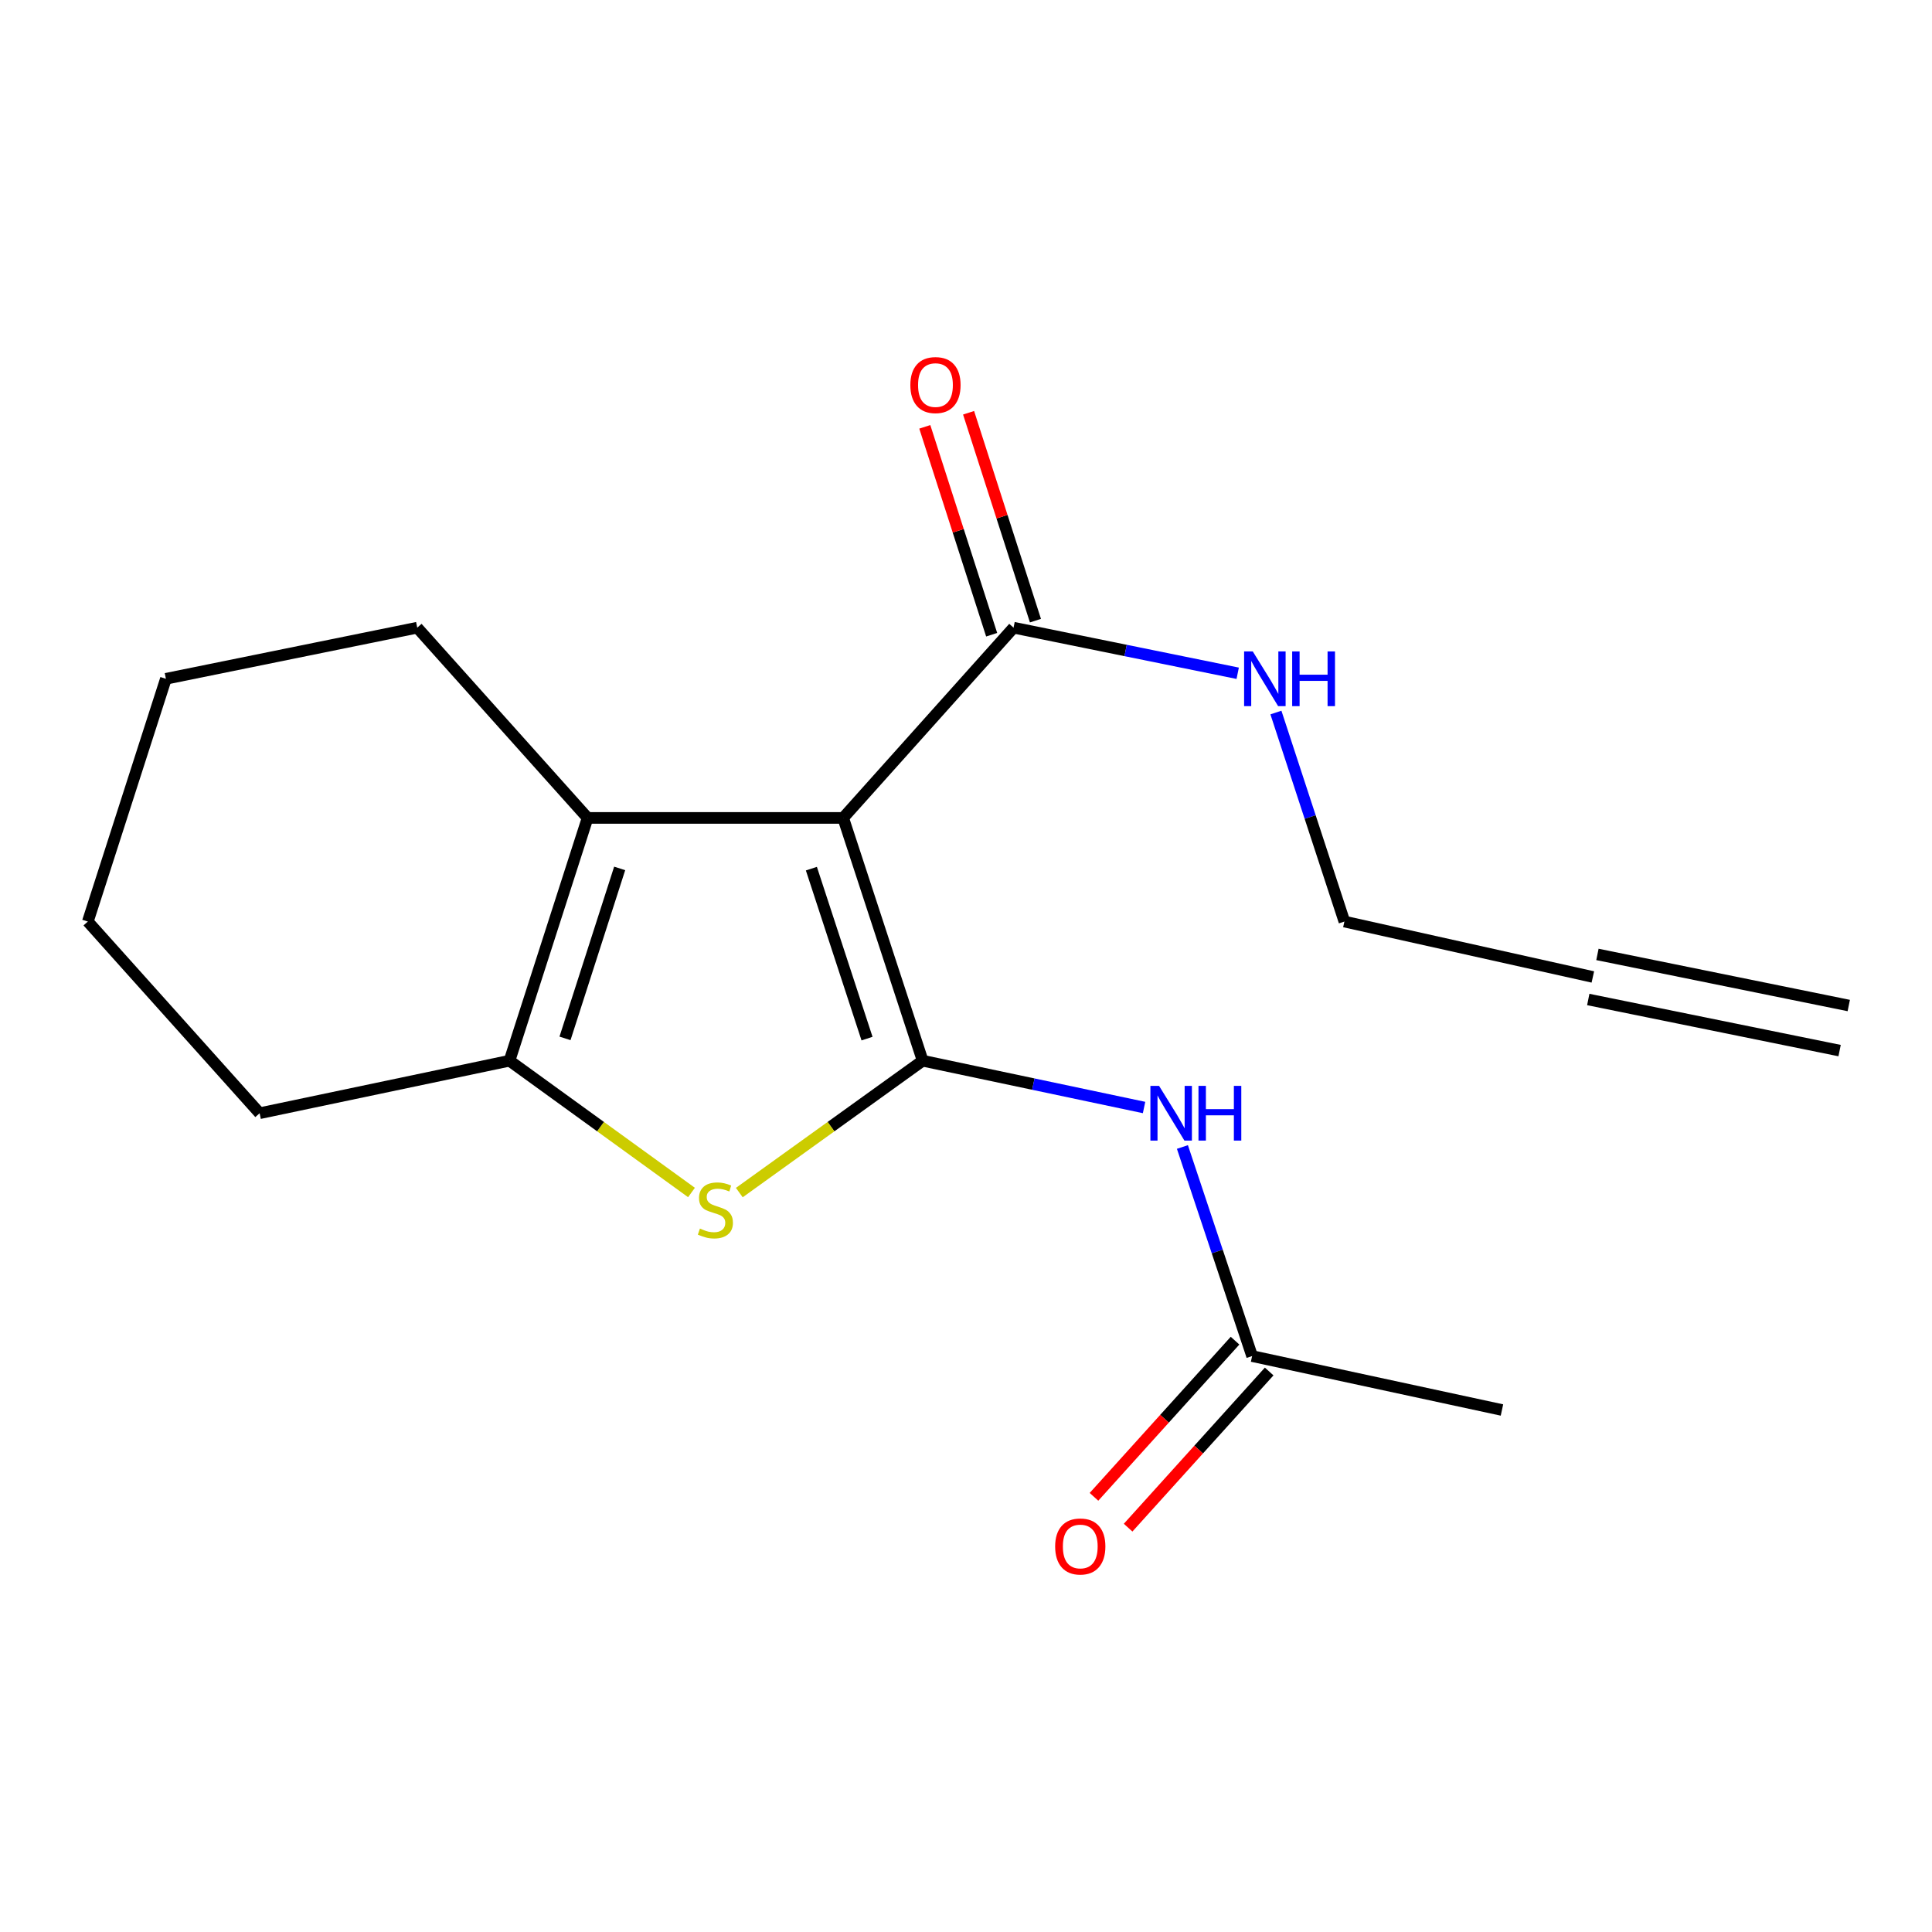<?xml version='1.0' encoding='iso-8859-1'?>
<svg version='1.1' baseProfile='full'
              xmlns='http://www.w3.org/2000/svg'
                      xmlns:rdkit='http://www.rdkit.org/xml'
                      xmlns:xlink='http://www.w3.org/1999/xlink'
                  xml:space='preserve'
width='1000px' height='1000px' viewBox='0 0 1000 1000'>
<!-- END OF HEADER -->
<rect style='opacity:1.0;fill:#FFFFFF;stroke:none' width='1000' height='1000' x='0' y='0'> </rect>
<path class='bond-0' d='M 477.569,549.027 L 436.423,423.355' style='fill:none;fill-rule:evenodd;stroke:#000000;stroke-width:6px;stroke-linecap:butt;stroke-linejoin:miter;stroke-opacity:1' />
<path class='bond-0' d='M 448.772,537.583 L 419.971,449.613' style='fill:none;fill-rule:evenodd;stroke:#000000;stroke-width:6px;stroke-linecap:butt;stroke-linejoin:miter;stroke-opacity:1' />
<path class='bond-1' d='M 477.569,549.027 L 430.117,583.153' style='fill:none;fill-rule:evenodd;stroke:#000000;stroke-width:6px;stroke-linecap:butt;stroke-linejoin:miter;stroke-opacity:1' />
<path class='bond-1' d='M 430.117,583.153 L 382.665,617.28' style='fill:none;fill-rule:evenodd;stroke:#CCCC00;stroke-width:6px;stroke-linecap:butt;stroke-linejoin:miter;stroke-opacity:1' />
<path class='bond-4' d='M 477.569,549.027 L 534.866,561.134' style='fill:none;fill-rule:evenodd;stroke:#000000;stroke-width:6px;stroke-linecap:butt;stroke-linejoin:miter;stroke-opacity:1' />
<path class='bond-4' d='M 534.866,561.134 L 592.164,573.242' style='fill:none;fill-rule:evenodd;stroke:#0000FF;stroke-width:6px;stroke-linecap:butt;stroke-linejoin:miter;stroke-opacity:1' />
<path class='bond-2' d='M 436.423,423.355 L 304.139,423.355' style='fill:none;fill-rule:evenodd;stroke:#000000;stroke-width:6px;stroke-linecap:butt;stroke-linejoin:miter;stroke-opacity:1' />
<path class='bond-5' d='M 436.423,423.355 L 524.613,324.888' style='fill:none;fill-rule:evenodd;stroke:#000000;stroke-width:6px;stroke-linecap:butt;stroke-linejoin:miter;stroke-opacity:1' />
<path class='bond-3' d='M 357.912,617.23 L 310.816,583.128' style='fill:none;fill-rule:evenodd;stroke:#CCCC00;stroke-width:6px;stroke-linecap:butt;stroke-linejoin:miter;stroke-opacity:1' />
<path class='bond-3' d='M 310.816,583.128 L 263.72,549.027' style='fill:none;fill-rule:evenodd;stroke:#000000;stroke-width:6px;stroke-linecap:butt;stroke-linejoin:miter;stroke-opacity:1' />
<path class='bond-12' d='M 304.139,423.355 L 215.962,324.888' style='fill:none;fill-rule:evenodd;stroke:#000000;stroke-width:6px;stroke-linecap:butt;stroke-linejoin:miter;stroke-opacity:1' />
<path class='bond-18' d='M 304.139,423.355 L 263.72,549.027' style='fill:none;fill-rule:evenodd;stroke:#000000;stroke-width:6px;stroke-linecap:butt;stroke-linejoin:miter;stroke-opacity:1' />
<path class='bond-18' d='M 320.739,449.494 L 292.446,537.465' style='fill:none;fill-rule:evenodd;stroke:#000000;stroke-width:6px;stroke-linecap:butt;stroke-linejoin:miter;stroke-opacity:1' />
<path class='bond-13' d='M 263.72,549.027 L 134.385,576.206' style='fill:none;fill-rule:evenodd;stroke:#000000;stroke-width:6px;stroke-linecap:butt;stroke-linejoin:miter;stroke-opacity:1' />
<path class='bond-6' d='M 612.014,593.678 L 630.052,647.791' style='fill:none;fill-rule:evenodd;stroke:#0000FF;stroke-width:6px;stroke-linecap:butt;stroke-linejoin:miter;stroke-opacity:1' />
<path class='bond-6' d='M 630.052,647.791 L 648.09,701.904' style='fill:none;fill-rule:evenodd;stroke:#000000;stroke-width:6px;stroke-linecap:butt;stroke-linejoin:miter;stroke-opacity:1' />
<path class='bond-7' d='M 535.945,321.244 L 518.64,267.444' style='fill:none;fill-rule:evenodd;stroke:#000000;stroke-width:6px;stroke-linecap:butt;stroke-linejoin:miter;stroke-opacity:1' />
<path class='bond-7' d='M 518.64,267.444 L 501.336,213.645' style='fill:none;fill-rule:evenodd;stroke:#FF0000;stroke-width:6px;stroke-linecap:butt;stroke-linejoin:miter;stroke-opacity:1' />
<path class='bond-7' d='M 513.282,328.533 L 495.977,274.734' style='fill:none;fill-rule:evenodd;stroke:#000000;stroke-width:6px;stroke-linecap:butt;stroke-linejoin:miter;stroke-opacity:1' />
<path class='bond-7' d='M 495.977,274.734 L 478.673,220.934' style='fill:none;fill-rule:evenodd;stroke:#FF0000;stroke-width:6px;stroke-linecap:butt;stroke-linejoin:miter;stroke-opacity:1' />
<path class='bond-9' d='M 524.613,324.888 L 582.622,336.685' style='fill:none;fill-rule:evenodd;stroke:#000000;stroke-width:6px;stroke-linecap:butt;stroke-linejoin:miter;stroke-opacity:1' />
<path class='bond-9' d='M 582.622,336.685 L 640.631,348.481' style='fill:none;fill-rule:evenodd;stroke:#0000FF;stroke-width:6px;stroke-linecap:butt;stroke-linejoin:miter;stroke-opacity:1' />
<path class='bond-8' d='M 639.257,693.925 L 602.75,734.34' style='fill:none;fill-rule:evenodd;stroke:#000000;stroke-width:6px;stroke-linecap:butt;stroke-linejoin:miter;stroke-opacity:1' />
<path class='bond-8' d='M 602.75,734.34 L 566.244,774.754' style='fill:none;fill-rule:evenodd;stroke:#FF0000;stroke-width:6px;stroke-linecap:butt;stroke-linejoin:miter;stroke-opacity:1' />
<path class='bond-8' d='M 656.923,709.883 L 620.417,750.297' style='fill:none;fill-rule:evenodd;stroke:#000000;stroke-width:6px;stroke-linecap:butt;stroke-linejoin:miter;stroke-opacity:1' />
<path class='bond-8' d='M 620.417,750.297 L 583.911,790.712' style='fill:none;fill-rule:evenodd;stroke:#FF0000;stroke-width:6px;stroke-linecap:butt;stroke-linejoin:miter;stroke-opacity:1' />
<path class='bond-15' d='M 648.09,701.904 L 777.412,729.81' style='fill:none;fill-rule:evenodd;stroke:#000000;stroke-width:6px;stroke-linecap:butt;stroke-linejoin:miter;stroke-opacity:1' />
<path class='bond-14' d='M 660.412,368.806 L 678.137,422.902' style='fill:none;fill-rule:evenodd;stroke:#0000FF;stroke-width:6px;stroke-linecap:butt;stroke-linejoin:miter;stroke-opacity:1' />
<path class='bond-14' d='M 678.137,422.902 L 695.861,476.999' style='fill:none;fill-rule:evenodd;stroke:#000000;stroke-width:6px;stroke-linecap:butt;stroke-linejoin:miter;stroke-opacity:1' />
<path class='bond-10' d='M 824.456,505.672 L 695.861,476.999' style='fill:none;fill-rule:evenodd;stroke:#000000;stroke-width:6px;stroke-linecap:butt;stroke-linejoin:miter;stroke-opacity:1' />
<path class='bond-11' d='M 822.084,517.337 L 952.174,543.788' style='fill:none;fill-rule:evenodd;stroke:#000000;stroke-width:6px;stroke-linecap:butt;stroke-linejoin:miter;stroke-opacity:1' />
<path class='bond-11' d='M 826.828,494.008 L 956.917,520.459' style='fill:none;fill-rule:evenodd;stroke:#000000;stroke-width:6px;stroke-linecap:butt;stroke-linejoin:miter;stroke-opacity:1' />
<path class='bond-16' d='M 215.962,324.888 L 85.873,351.34' style='fill:none;fill-rule:evenodd;stroke:#000000;stroke-width:6px;stroke-linecap:butt;stroke-linejoin:miter;stroke-opacity:1' />
<path class='bond-17' d='M 134.385,576.206 L 45.455,476.999' style='fill:none;fill-rule:evenodd;stroke:#000000;stroke-width:6px;stroke-linecap:butt;stroke-linejoin:miter;stroke-opacity:1' />
<path class='bond-19' d='M 85.873,351.34 L 45.455,476.999' style='fill:none;fill-rule:evenodd;stroke:#000000;stroke-width:6px;stroke-linecap:butt;stroke-linejoin:miter;stroke-opacity:1' />
<path  class='atom-2' d='M 362.281 635.906
Q 362.601 636.026, 363.921 636.586
Q 365.241 637.146, 366.681 637.506
Q 368.161 637.826, 369.601 637.826
Q 372.281 637.826, 373.841 636.546
Q 375.401 635.226, 375.401 632.946
Q 375.401 631.386, 374.601 630.426
Q 373.841 629.466, 372.641 628.946
Q 371.441 628.426, 369.441 627.826
Q 366.921 627.066, 365.401 626.346
Q 363.921 625.626, 362.841 624.106
Q 361.801 622.586, 361.801 620.026
Q 361.801 616.466, 364.201 614.266
Q 366.641 612.066, 371.441 612.066
Q 374.721 612.066, 378.441 613.626
L 377.521 616.706
Q 374.121 615.306, 371.561 615.306
Q 368.801 615.306, 367.281 616.466
Q 365.761 617.586, 365.801 619.546
Q 365.801 621.066, 366.561 621.986
Q 367.361 622.906, 368.481 623.426
Q 369.641 623.946, 371.561 624.546
Q 374.121 625.346, 375.641 626.146
Q 377.161 626.946, 378.241 628.586
Q 379.361 630.186, 379.361 632.946
Q 379.361 636.866, 376.721 638.986
Q 374.121 641.066, 369.761 641.066
Q 367.241 641.066, 365.321 640.506
Q 363.441 639.986, 361.201 639.066
L 362.281 635.906
' fill='#CCCC00'/>
<path  class='atom-5' d='M 599.93 562.046
L 609.21 577.046
Q 610.13 578.526, 611.61 581.206
Q 613.09 583.886, 613.17 584.046
L 613.17 562.046
L 616.93 562.046
L 616.93 590.366
L 613.05 590.366
L 603.09 573.966
Q 601.93 572.046, 600.69 569.846
Q 599.49 567.646, 599.13 566.966
L 599.13 590.366
L 595.45 590.366
L 595.45 562.046
L 599.93 562.046
' fill='#0000FF'/>
<path  class='atom-5' d='M 620.33 562.046
L 624.17 562.046
L 624.17 574.086
L 638.65 574.086
L 638.65 562.046
L 642.49 562.046
L 642.49 590.366
L 638.65 590.366
L 638.65 577.286
L 624.17 577.286
L 624.17 590.366
L 620.33 590.366
L 620.33 562.046
' fill='#0000FF'/>
<path  class='atom-8' d='M 471.195 199.31
Q 471.195 192.51, 474.555 188.71
Q 477.915 184.91, 484.195 184.91
Q 490.475 184.91, 493.835 188.71
Q 497.195 192.51, 497.195 199.31
Q 497.195 206.19, 493.795 210.11
Q 490.395 213.99, 484.195 213.99
Q 477.955 213.99, 474.555 210.11
Q 471.195 206.23, 471.195 199.31
M 484.195 210.79
Q 488.515 210.79, 490.835 207.91
Q 493.195 204.99, 493.195 199.31
Q 493.195 193.75, 490.835 190.95
Q 488.515 188.11, 484.195 188.11
Q 479.875 188.11, 477.515 190.91
Q 475.195 193.71, 475.195 199.31
Q 475.195 205.03, 477.515 207.91
Q 479.875 210.79, 484.195 210.79
' fill='#FF0000'/>
<path  class='atom-9' d='M 546.146 800.45
Q 546.146 793.65, 549.506 789.85
Q 552.866 786.05, 559.146 786.05
Q 565.426 786.05, 568.786 789.85
Q 572.146 793.65, 572.146 800.45
Q 572.146 807.33, 568.746 811.25
Q 565.346 815.13, 559.146 815.13
Q 552.906 815.13, 549.506 811.25
Q 546.146 807.37, 546.146 800.45
M 559.146 811.93
Q 563.466 811.93, 565.786 809.05
Q 568.146 806.13, 568.146 800.45
Q 568.146 794.89, 565.786 792.09
Q 563.466 789.25, 559.146 789.25
Q 554.826 789.25, 552.466 792.05
Q 550.146 794.85, 550.146 800.45
Q 550.146 806.17, 552.466 809.05
Q 554.826 811.93, 559.146 811.93
' fill='#FF0000'/>
<path  class='atom-10' d='M 648.429 337.18
L 657.709 352.18
Q 658.629 353.66, 660.109 356.34
Q 661.589 359.02, 661.669 359.18
L 661.669 337.18
L 665.429 337.18
L 665.429 365.5
L 661.549 365.5
L 651.589 349.1
Q 650.429 347.18, 649.189 344.98
Q 647.989 342.78, 647.629 342.1
L 647.629 365.5
L 643.949 365.5
L 643.949 337.18
L 648.429 337.18
' fill='#0000FF'/>
<path  class='atom-10' d='M 668.829 337.18
L 672.669 337.18
L 672.669 349.22
L 687.149 349.22
L 687.149 337.18
L 690.989 337.18
L 690.989 365.5
L 687.149 365.5
L 687.149 352.42
L 672.669 352.42
L 672.669 365.5
L 668.829 365.5
L 668.829 337.18
' fill='#0000FF'/>
</svg>
